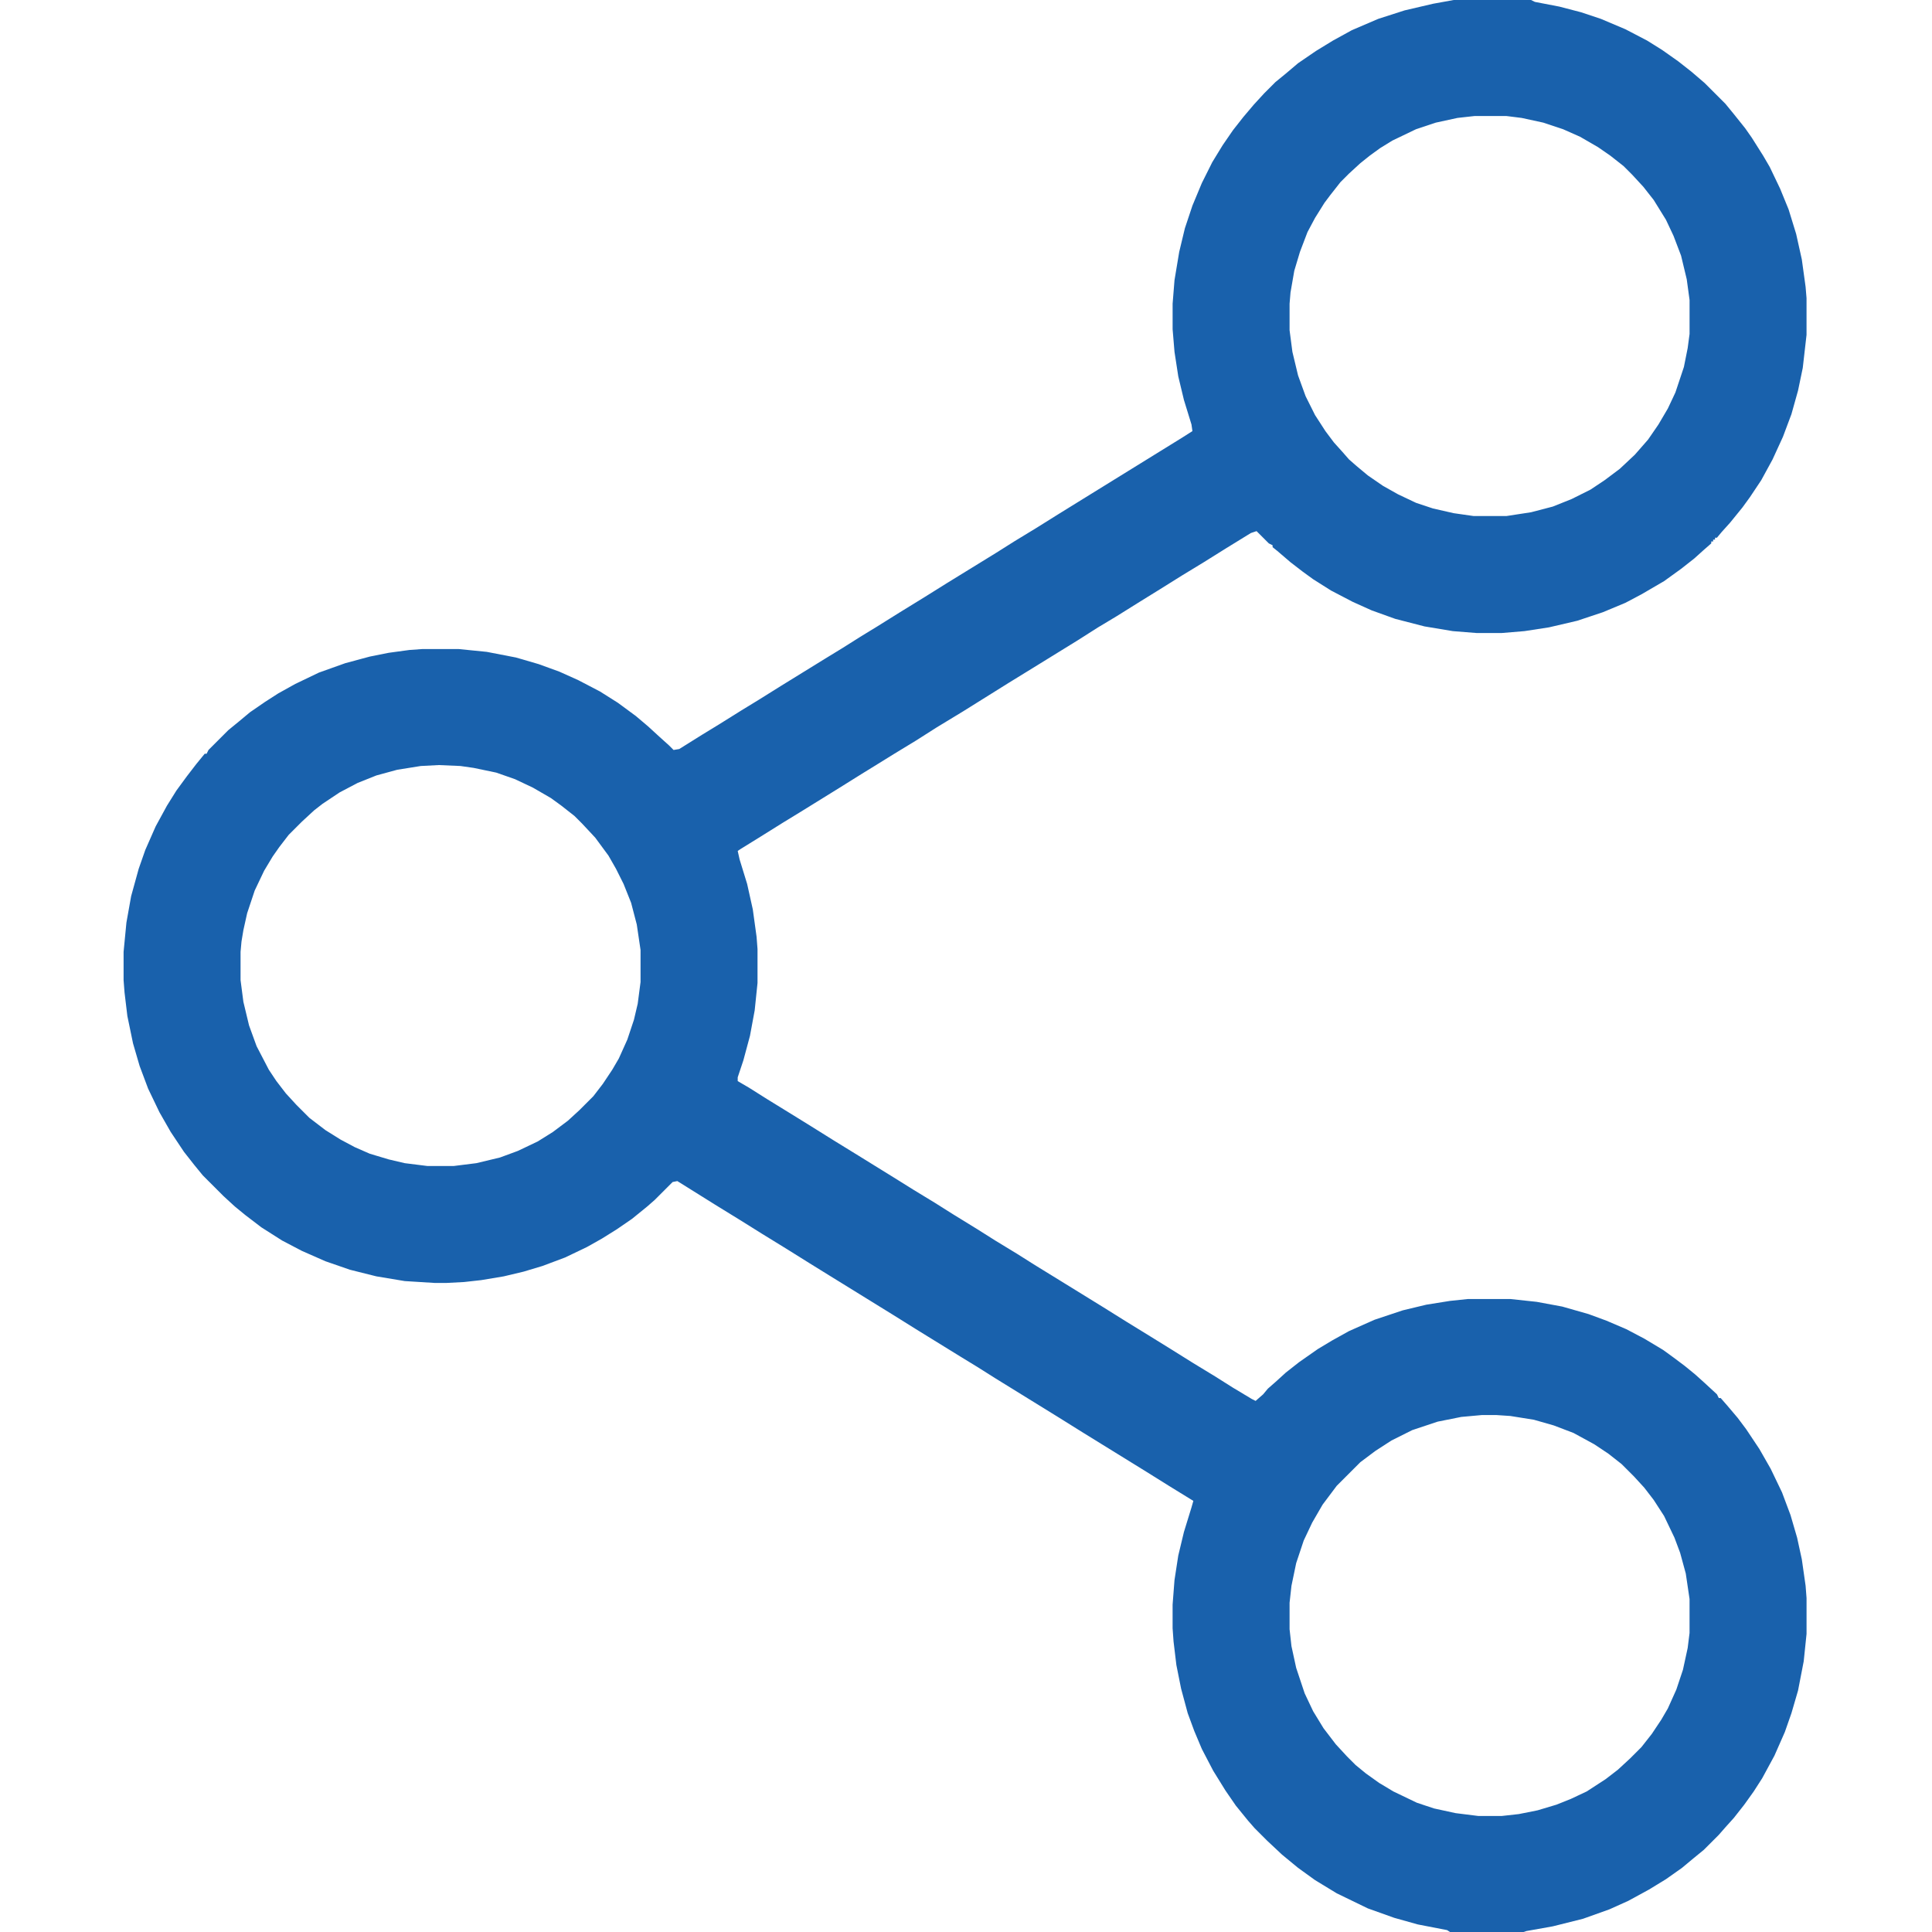 <svg version="1.1" class="icon" viewBox="0 0 2048 2048" width="20" height="20"
      xmlns="http://www.w3.org/2000/svg">
      <path fill="#1961ac" transform="translate(1541)"
        d="m0 0h82l4 2 26 5 23 6 21 7 26 11 23 12 16 10 17 12 14 11 14 12 22 22 9 11 12 15 7 10 12 19 7 12 11 23 9 22 8 26 6 27 4 29 1 12v39l-4 35-5 24-7 25-9 24-11 24-12 22-12 18-8 11-13 16-9 10-5 6h-2v2h-2v2h-2v2l-8 7-10 9-14 11-18 13-24 14-17 9-24 10-27 9-30 7-26 4-24 2h-27l-25-2-30-5-31-8-25-9-20-9-23-12-19-12-11-8-13-10-14-12-5-4v-2l-4-2-13-13-6 2-26 16-24 15-23 14-24 15-21 13-24 15-20 12-22 14-47 29-26 16-48 30-28 17-22 14-23 14-21 13-13 8-24 15-42 26-18 11-24 15-21 13-3 2 2 9 8 26 6 27 4 29 1 13v36l-3 29-5 27-7 26-6 18v4l12 7 19 12 26 16 21 13 24 15 26 16 42 26 16 10 23 14 19 12 26 16 19 12 23 14 19 12 26 16 47 29 24 15 26 16 21 13 24 15 23 14 19 12 20 12 4 2 8-7 5-6 8-7 11-10 14-11 20-14 15-9 18-10 27-12 30-10 25-6 25-4 19-2h45l28 3 27 5 28 8 19 7 21 9 19 10 20 12 11 8 12 9 11 9 10 9 13 12 2 4h2l7 8 11 13 9 12 14 21 12 21 12 25 9 24 7 24 5 23 4 28 1 13v38l-3 29-6 31-7 24-7 20-11 25-13 24-9 14-10 14-11 14-9 10-7 8-16 16-11 9-12 10-17 12-18 11-22 12-20 9-28 10-32 8-28 5-3 1h-78l-3-2-31-6-25-7-28-10-33-16-23-14-18-13-17-14-16-15-13-13-7-8-13-16-11-16-13-21-12-23-8-19-7-19-7-26-5-25-3-25-1-14v-25l2-26 4-26 6-25 8-26 2-7-26-16-24-15-68-42-24-15-68-42-19-12-18-11-47-29-24-15-68-42-21-13-24-15-26-16-24-15-26-16-40-25-5 1-19 19-8 7-16 13-16 11-16 10-16 9-23 11-24 9-20 6-21 5-24 4-18 2-19 1h-12l-32-2-30-5-28-7-26-9-25-11-21-11-22-14-17-13-11-9-12-11-22-22-9-11-11-14-14-21-12-21-12-25-9-24-7-24-6-29-3-25-1-13v-30l3-31 5-28 8-29 7-20 11-25 12-22 10-16 11-15 10-13 9-11h2l2-4 21-21 11-9 12-10 16-11 14-9 18-10 25-12 28-10 26-7 20-4 22-3 14-1h38l30 3 31 6 24 7 22 8 20 9 23 12 19 12 19 14 13 11 12 11 10 9 5 5 6-1 24-15 18-11 24-15 18-11 24-15 47-29 18-11 19-12 18-11 24-15 26-16 24-15 52-32 19-12 23-14 24-15 21-13 110-68 11-7-1-7-8-26-6-25-4-26-2-24v-27l2-25 5-30 6-25 8-24 10-24 11-22 11-18 11-16 11-14 11-13 11-12 12-12 11-9 13-11 19-13 18-11 20-11 28-12 28-9 30-7zm22 123-18 2-23 5-21 7-25 12-13 8-11 8-10 8-12 11-9 9-11 14-6 8-10 16-8 15-8 21-6 20-4 23-1 12v28l3 23 6 25 8 22 10 20 11 17 9 12 9 10 7 8 8 7 12 10 16 11 16 9 19 9 18 6 22 5 21 3h35l26-4 23-6 20-8 20-10 15-10 16-12 16-15 14-16 11-16 10-17 8-17 9-27 4-20 2-15v-36l-3-22-6-25-8-21-8-17-13-21-11-14-12-13-9-9-14-11-13-9-19-11-18-8-21-7-23-5-16-2zm-1098 688-19 1-25 4-22 6-20 8-19 10-18 12-9 7-13 12-14 14-10 13-7 10-9 15-10 21-8 24-4 18-2 12-1 11v30l3 23 6 25 8 22 13 25 8 12 10 13 11 12 14 14 17 13 16 10 15 8 16 7 20 6 17 4 24 3h28l24-3 25-6 19-7 21-10 16-10 16-12 12-11 15-15 10-13 10-15 7-12 9-20 7-21 4-17 3-23v-34l-4-27-6-23-8-20-8-16-8-14-14-19-14-15-8-8-14-11-11-8-19-11-19-9-20-7-24-5-14-2zm1106 689-22 2-25 5-27 9-22 11-17 11-16 12-25 25-15 20-11 19-9 19-8 24-5 24-2 18v28l2 18 5 23 9 27 9 19 11 18 13 17 12 13 9 9 11 9 14 10 15 9 25 12 18 6 23 5 24 3h25l18-2 20-4 20-6 15-6 17-8 20-13 13-10 13-12 12-12 11-14 10-15 7-12 9-20 7-21 5-23 2-16v-36l-4-27-6-22-6-16-11-23-11-17-10-13-11-12-13-13-14-11-15-10-22-12-21-8-21-6-25-4-15-1z">
      </path>
    </svg>
